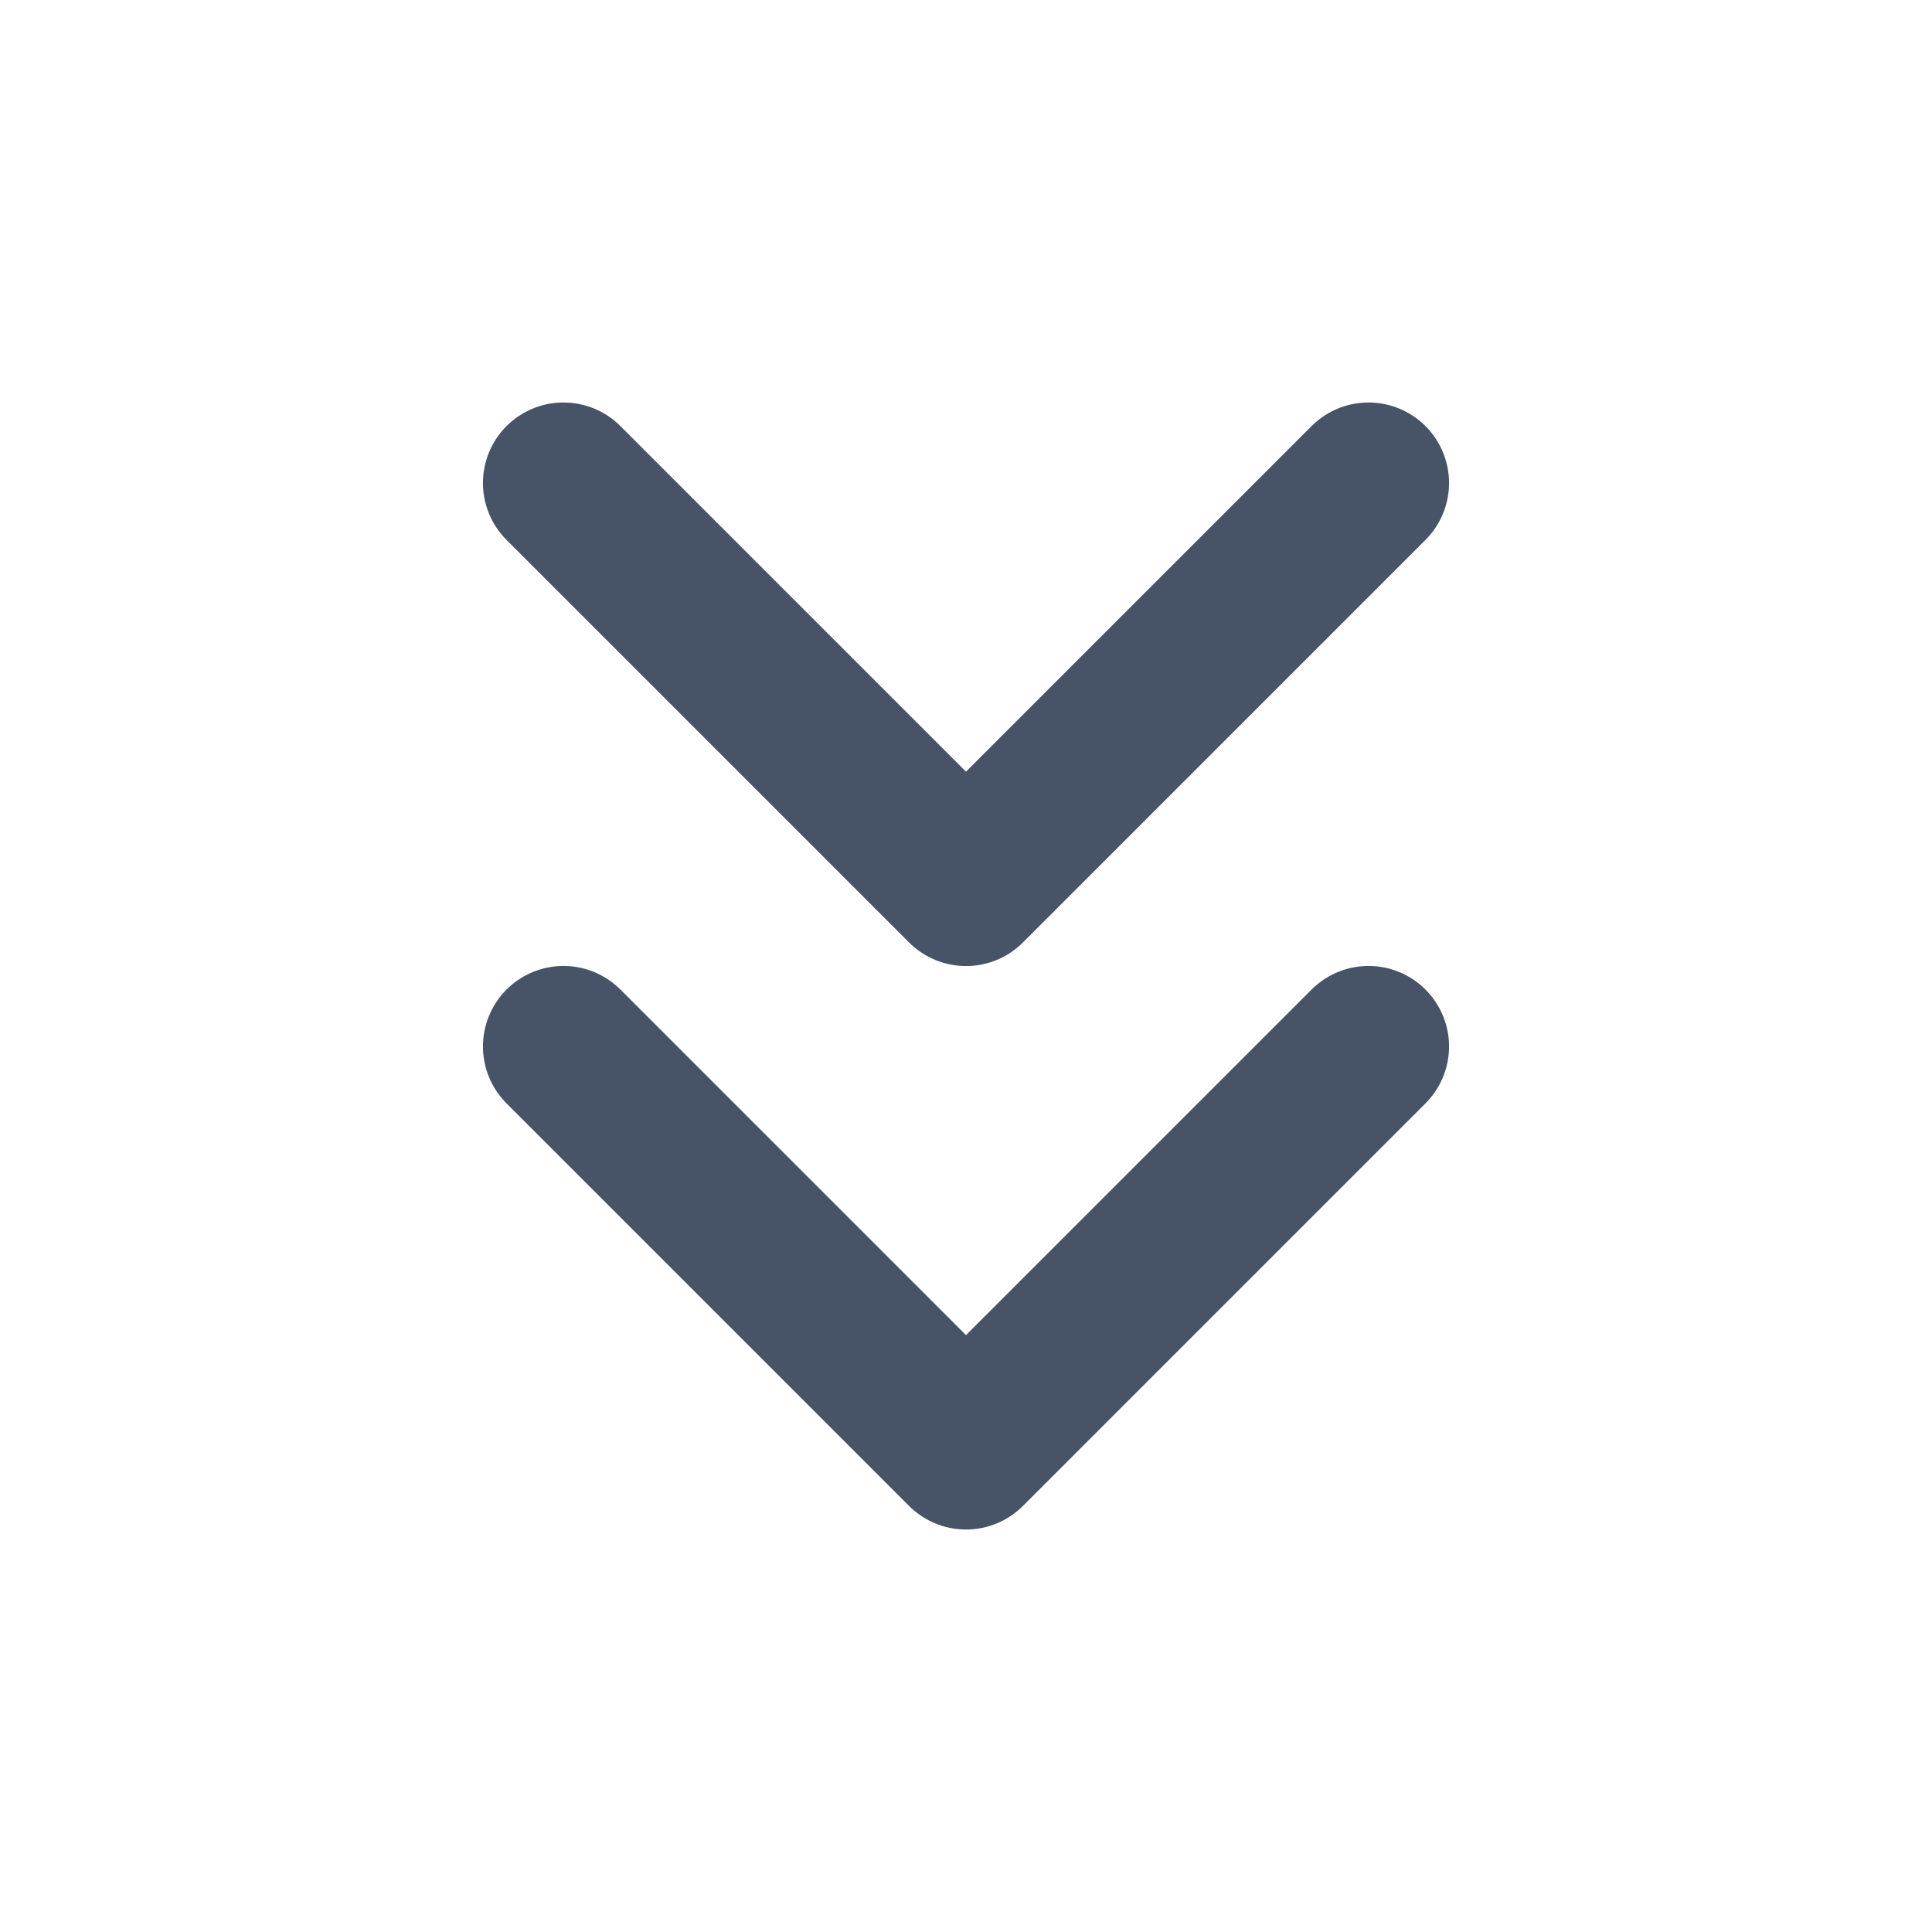 <svg width="20" height="20" viewBox="0 0 20 20" fill="none" xmlns="http://www.w3.org/2000/svg">
<path d="M5.833 10.833L10 15L14.167 10.833M5.833 5L10 9.167L14.167 5" stroke="#475467" stroke-width="1.667" stroke-linecap="round" stroke-linejoin="round"/>
</svg>
